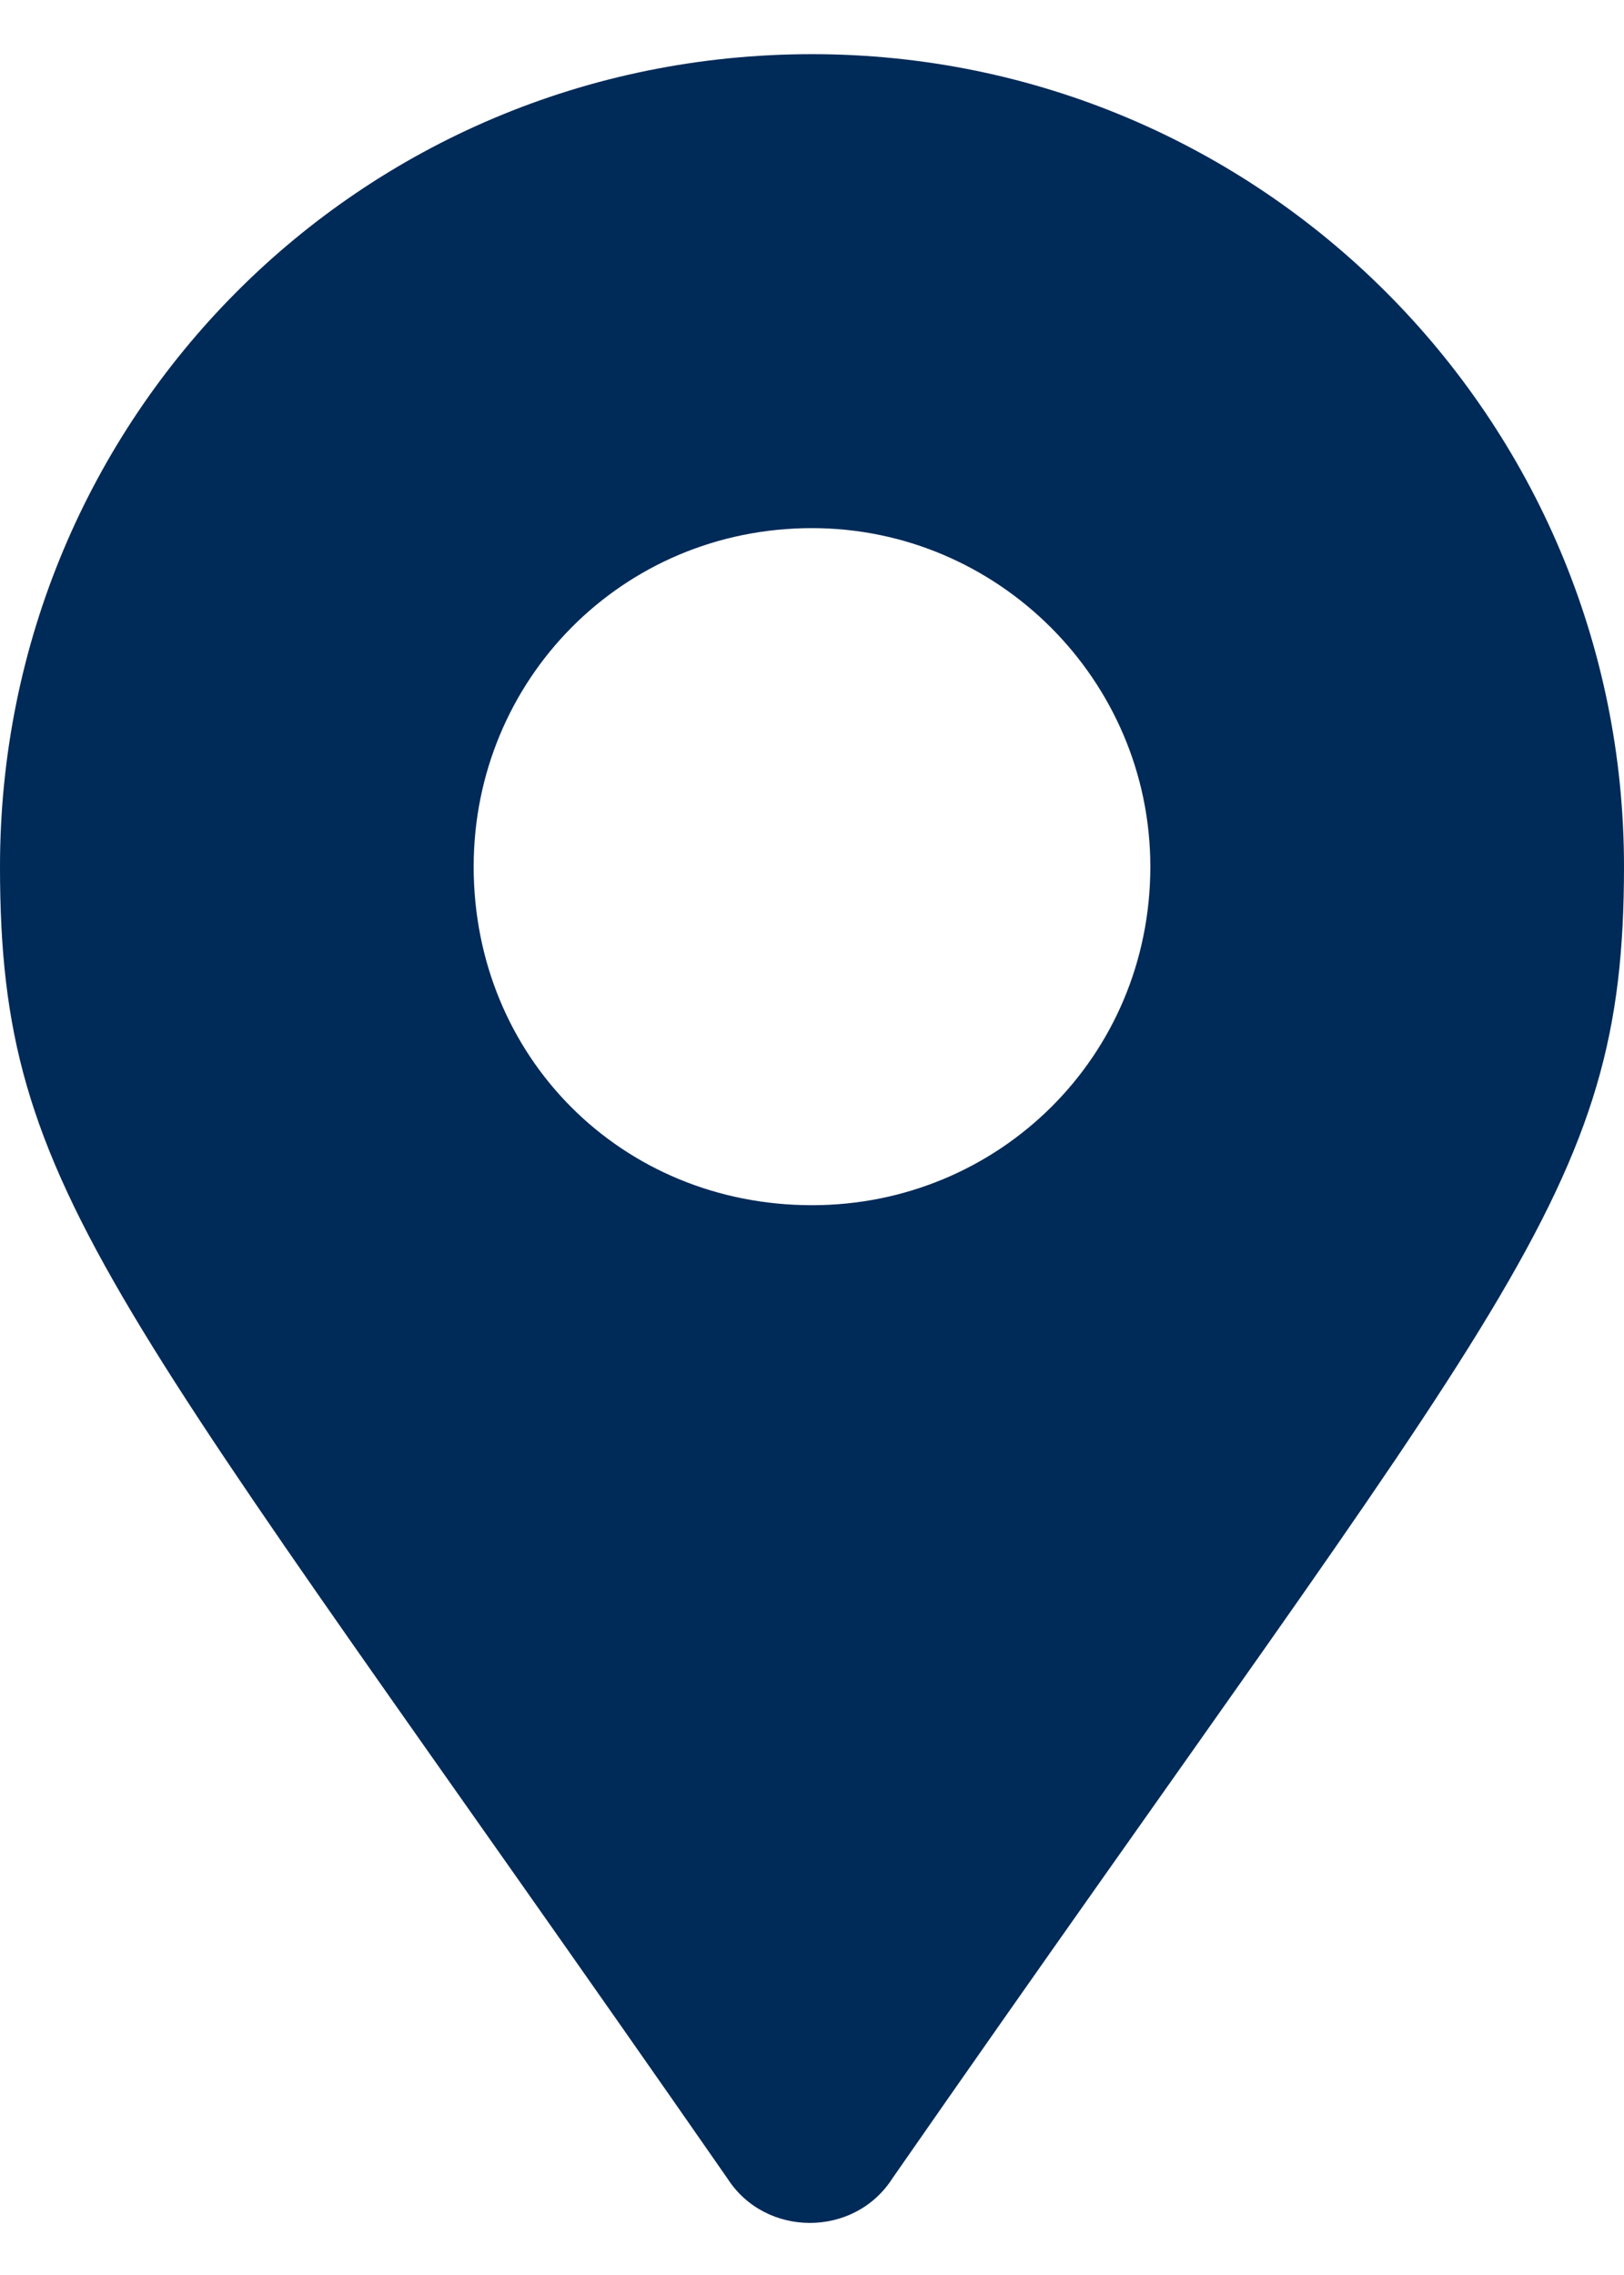 <svg width="15" height="21" viewBox="0 0 15 21" fill="none" xmlns="http://www.w3.org/2000/svg">
<path d="M6.719 20.109C7.07 20.656 7.891 20.656 8.242 20.109C13.945 11.906 15 11.047 15 8C15 3.859 11.641 0.5 7.5 0.5C3.32 0.5 0 3.859 0 8C0 11.047 1.016 11.906 6.719 20.109ZM7.5 11.125C5.742 11.125 4.375 9.758 4.375 8C4.375 6.281 5.742 4.875 7.5 4.875C9.219 4.875 10.625 6.281 10.625 8C10.625 9.758 9.219 11.125 7.5 11.125Z" fill="#002A58"/>
</svg>
